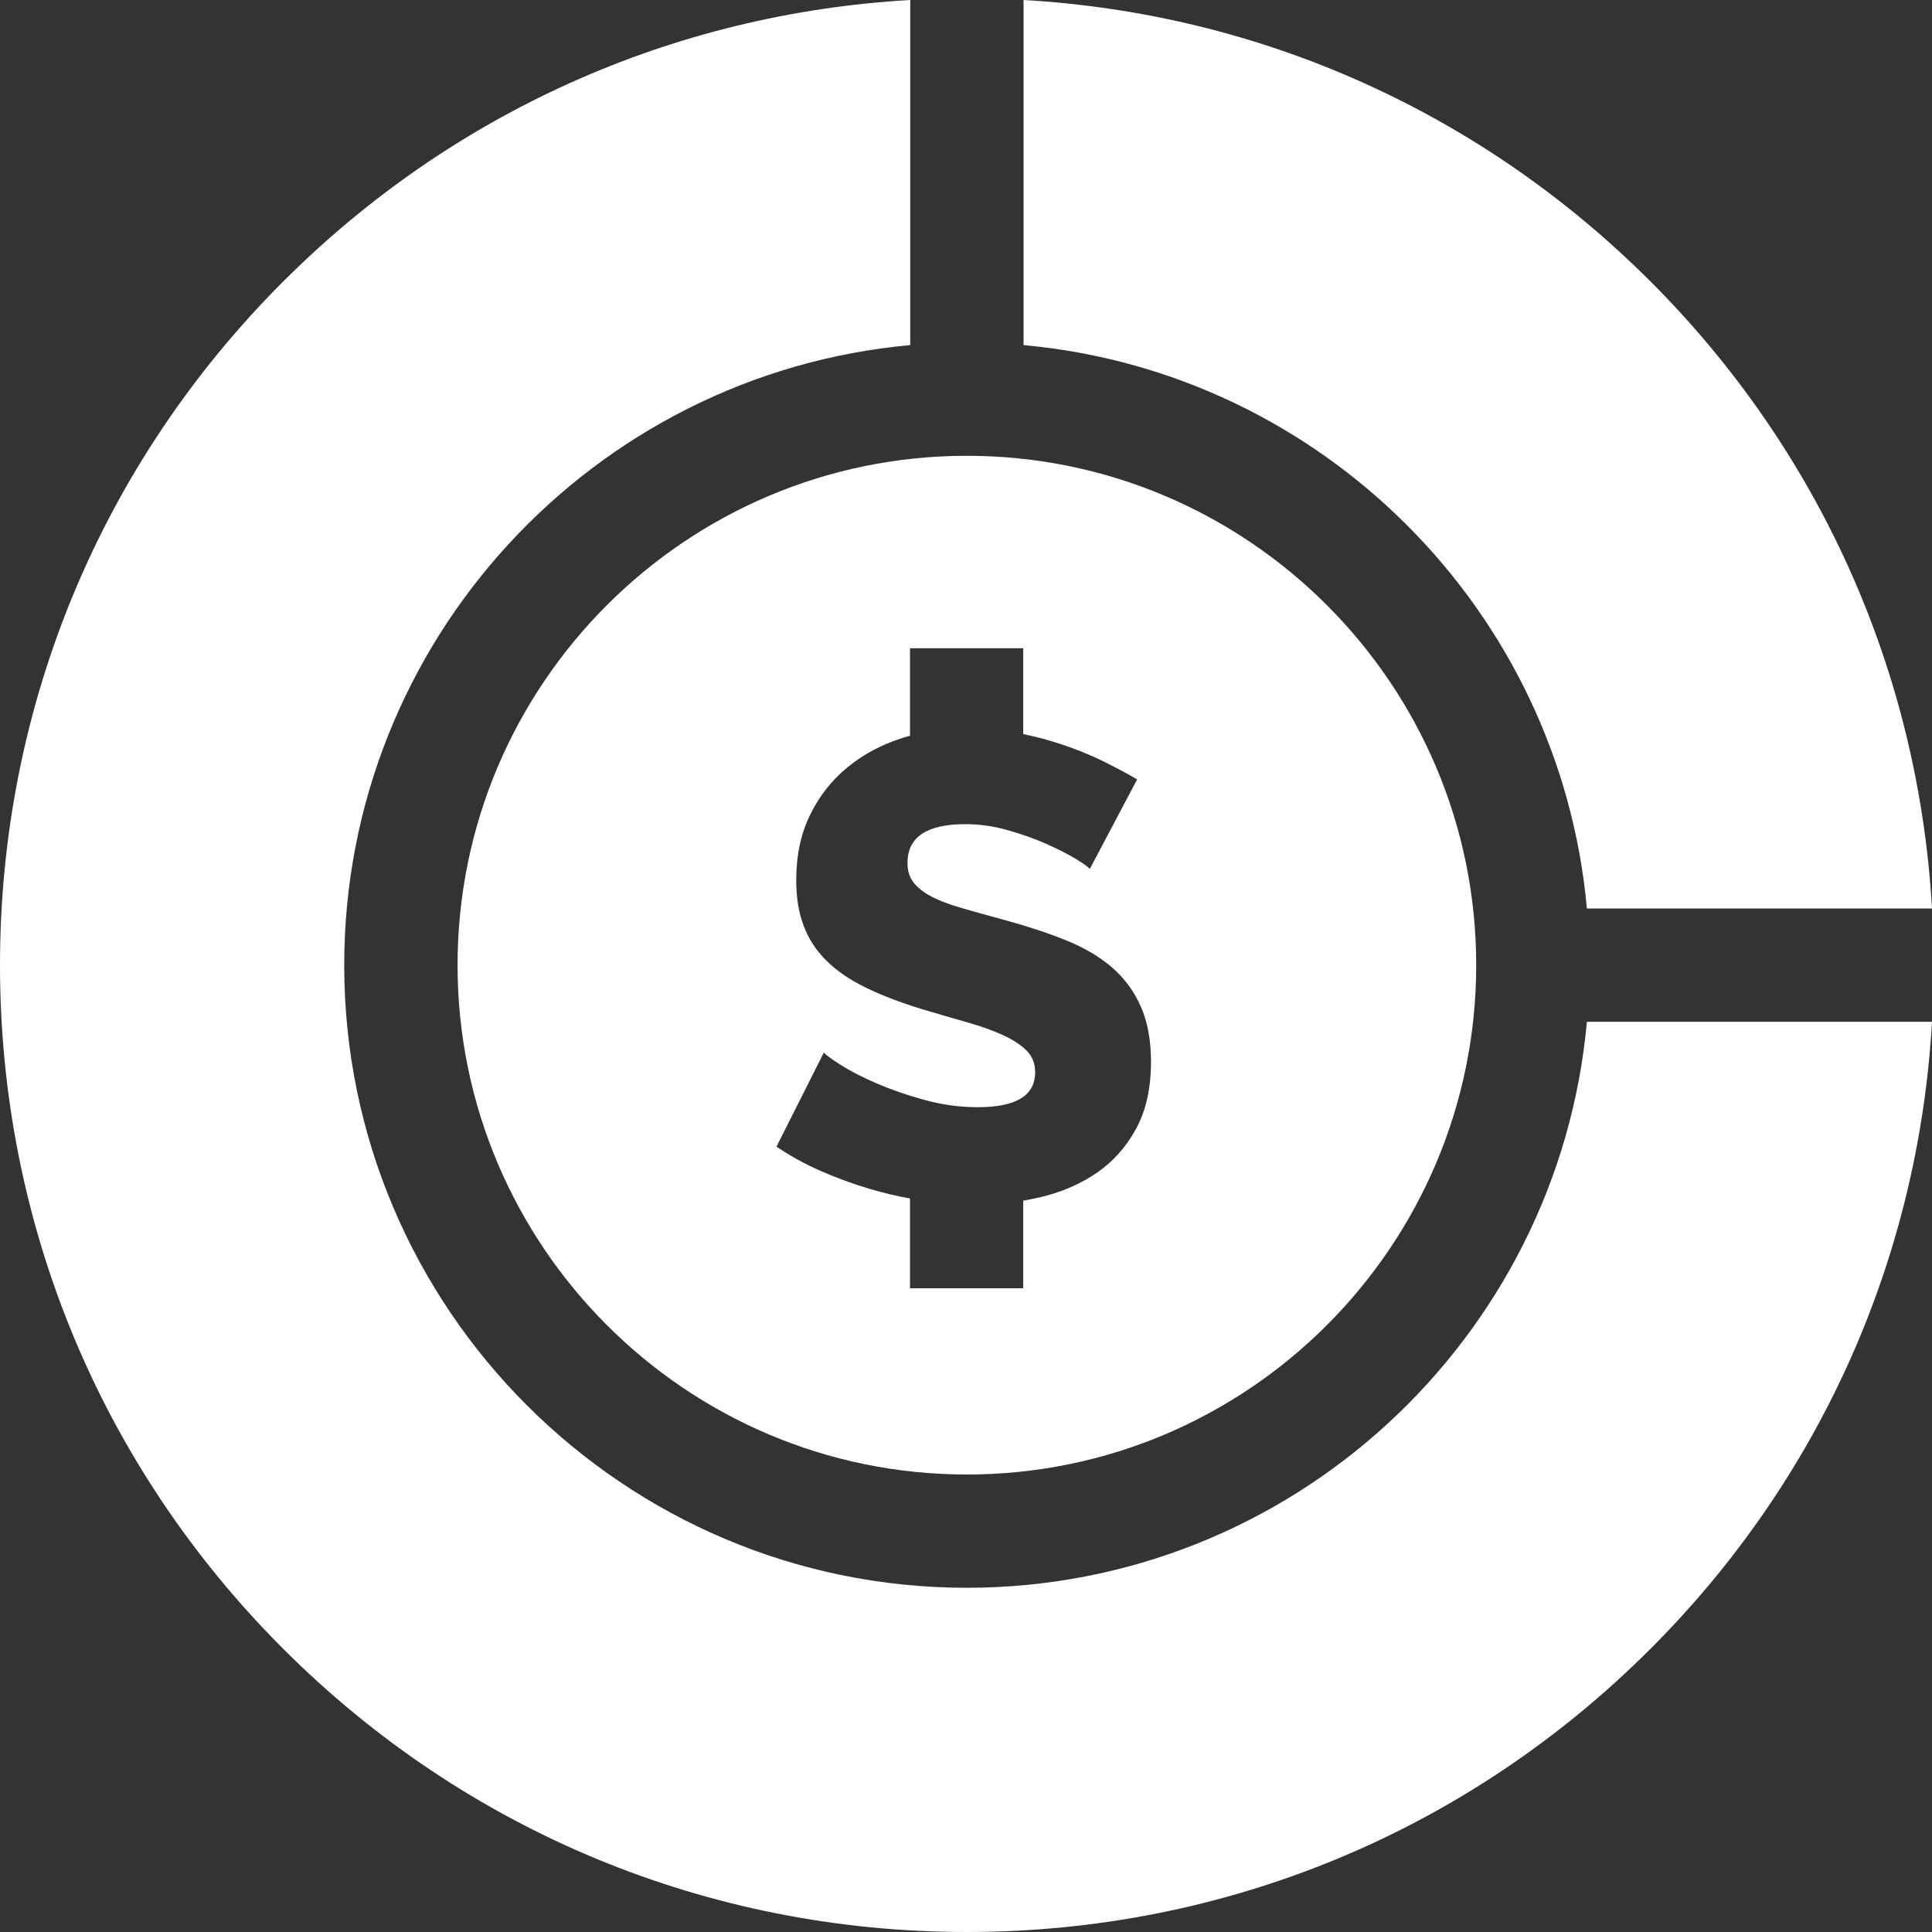 <svg width="24" height="24" viewBox="0 0 24 24" fill="none" xmlns="http://www.w3.org/2000/svg">
<rect x="0" y="0" width="24" height="24" fill="#333333" stroke="none"/>
<g clip-path="url(#clip0_6581_6932)">
<path d="M5.684 11.989C5.684 15.478 8.522 18.317 12.011 18.317C15.5 18.317 18.338 15.478 18.338 11.989C18.338 8.5 15.5 5.662 12.011 5.662C8.522 5.662 5.684 8.5 5.684 11.989ZM12.753 13.051C12.682 12.98 12.584 12.916 12.458 12.858C12.333 12.801 12.185 12.748 12.013 12.699C11.841 12.65 11.654 12.596 11.453 12.536C11.185 12.454 10.954 12.365 10.758 12.27C10.561 12.174 10.399 12.064 10.271 11.939C10.143 11.813 10.047 11.669 9.985 11.505C9.922 11.342 9.891 11.151 9.891 10.933C9.891 10.628 9.948 10.358 10.063 10.123C10.177 9.889 10.332 9.692 10.529 9.531C10.725 9.37 10.952 9.249 11.211 9.167C11.242 9.157 11.273 9.148 11.304 9.14V8.053H12.711V9.119C12.878 9.154 13.04 9.197 13.194 9.249C13.374 9.309 13.542 9.377 13.697 9.453C13.852 9.529 13.995 9.606 14.126 9.682L13.538 10.794C13.521 10.772 13.464 10.731 13.366 10.671C13.268 10.611 13.145 10.549 12.998 10.483C12.851 10.418 12.69 10.361 12.516 10.312C12.341 10.262 12.167 10.238 11.992 10.238C11.513 10.238 11.273 10.399 11.273 10.72C11.273 10.819 11.299 10.9 11.351 10.966C11.402 11.031 11.479 11.09 11.579 11.142C11.68 11.193 11.807 11.241 11.96 11.284C12.112 11.328 12.289 11.377 12.491 11.432C12.769 11.508 13.02 11.591 13.243 11.681C13.467 11.771 13.656 11.883 13.812 12.016C13.967 12.15 14.087 12.312 14.171 12.503C14.256 12.694 14.298 12.923 14.298 13.19C14.298 13.517 14.237 13.793 14.114 14.02C13.991 14.246 13.829 14.428 13.628 14.567C13.426 14.706 13.194 14.807 12.932 14.87C12.86 14.887 12.786 14.902 12.711 14.915V16.003H11.304V14.888C11.138 14.858 10.975 14.819 10.815 14.772C10.602 14.709 10.396 14.634 10.197 14.547C9.998 14.46 9.815 14.359 9.646 14.244L10.234 13.075C10.256 13.103 10.327 13.154 10.447 13.231C10.567 13.307 10.715 13.383 10.893 13.46C11.07 13.536 11.267 13.604 11.485 13.664C11.703 13.724 11.924 13.754 12.148 13.754C12.622 13.754 12.859 13.61 12.859 13.32C12.859 13.211 12.823 13.121 12.753 13.051Z" fill="white"/>
<path d="M12.715 4.287C16.419 4.623 19.378 7.581 19.713 11.286H24C23.831 8.342 22.605 5.599 20.504 3.497C18.402 1.395 15.658 0.169 12.715 0V4.287Z" fill="white"/>
<path d="M19.713 12.693C19.356 16.63 16.038 19.724 12.01 19.724C7.746 19.724 4.276 16.254 4.276 11.989C4.276 7.962 7.37 4.644 11.307 4.287V0C8.363 0.169 5.62 1.395 3.518 3.497C1.249 5.765 0 8.781 0 11.989C0 15.197 1.249 18.214 3.518 20.482C5.786 22.751 8.802 24 12.01 24C15.219 24 18.235 22.751 20.503 20.482C22.605 18.381 23.831 15.637 24 12.693H19.713Z" fill="white"/>
</g>
<defs>
<clipPath id="clip0_6581_6932">
<rect width="24" height="24" fill="white"/>
</clipPath>
</defs>
</svg>
